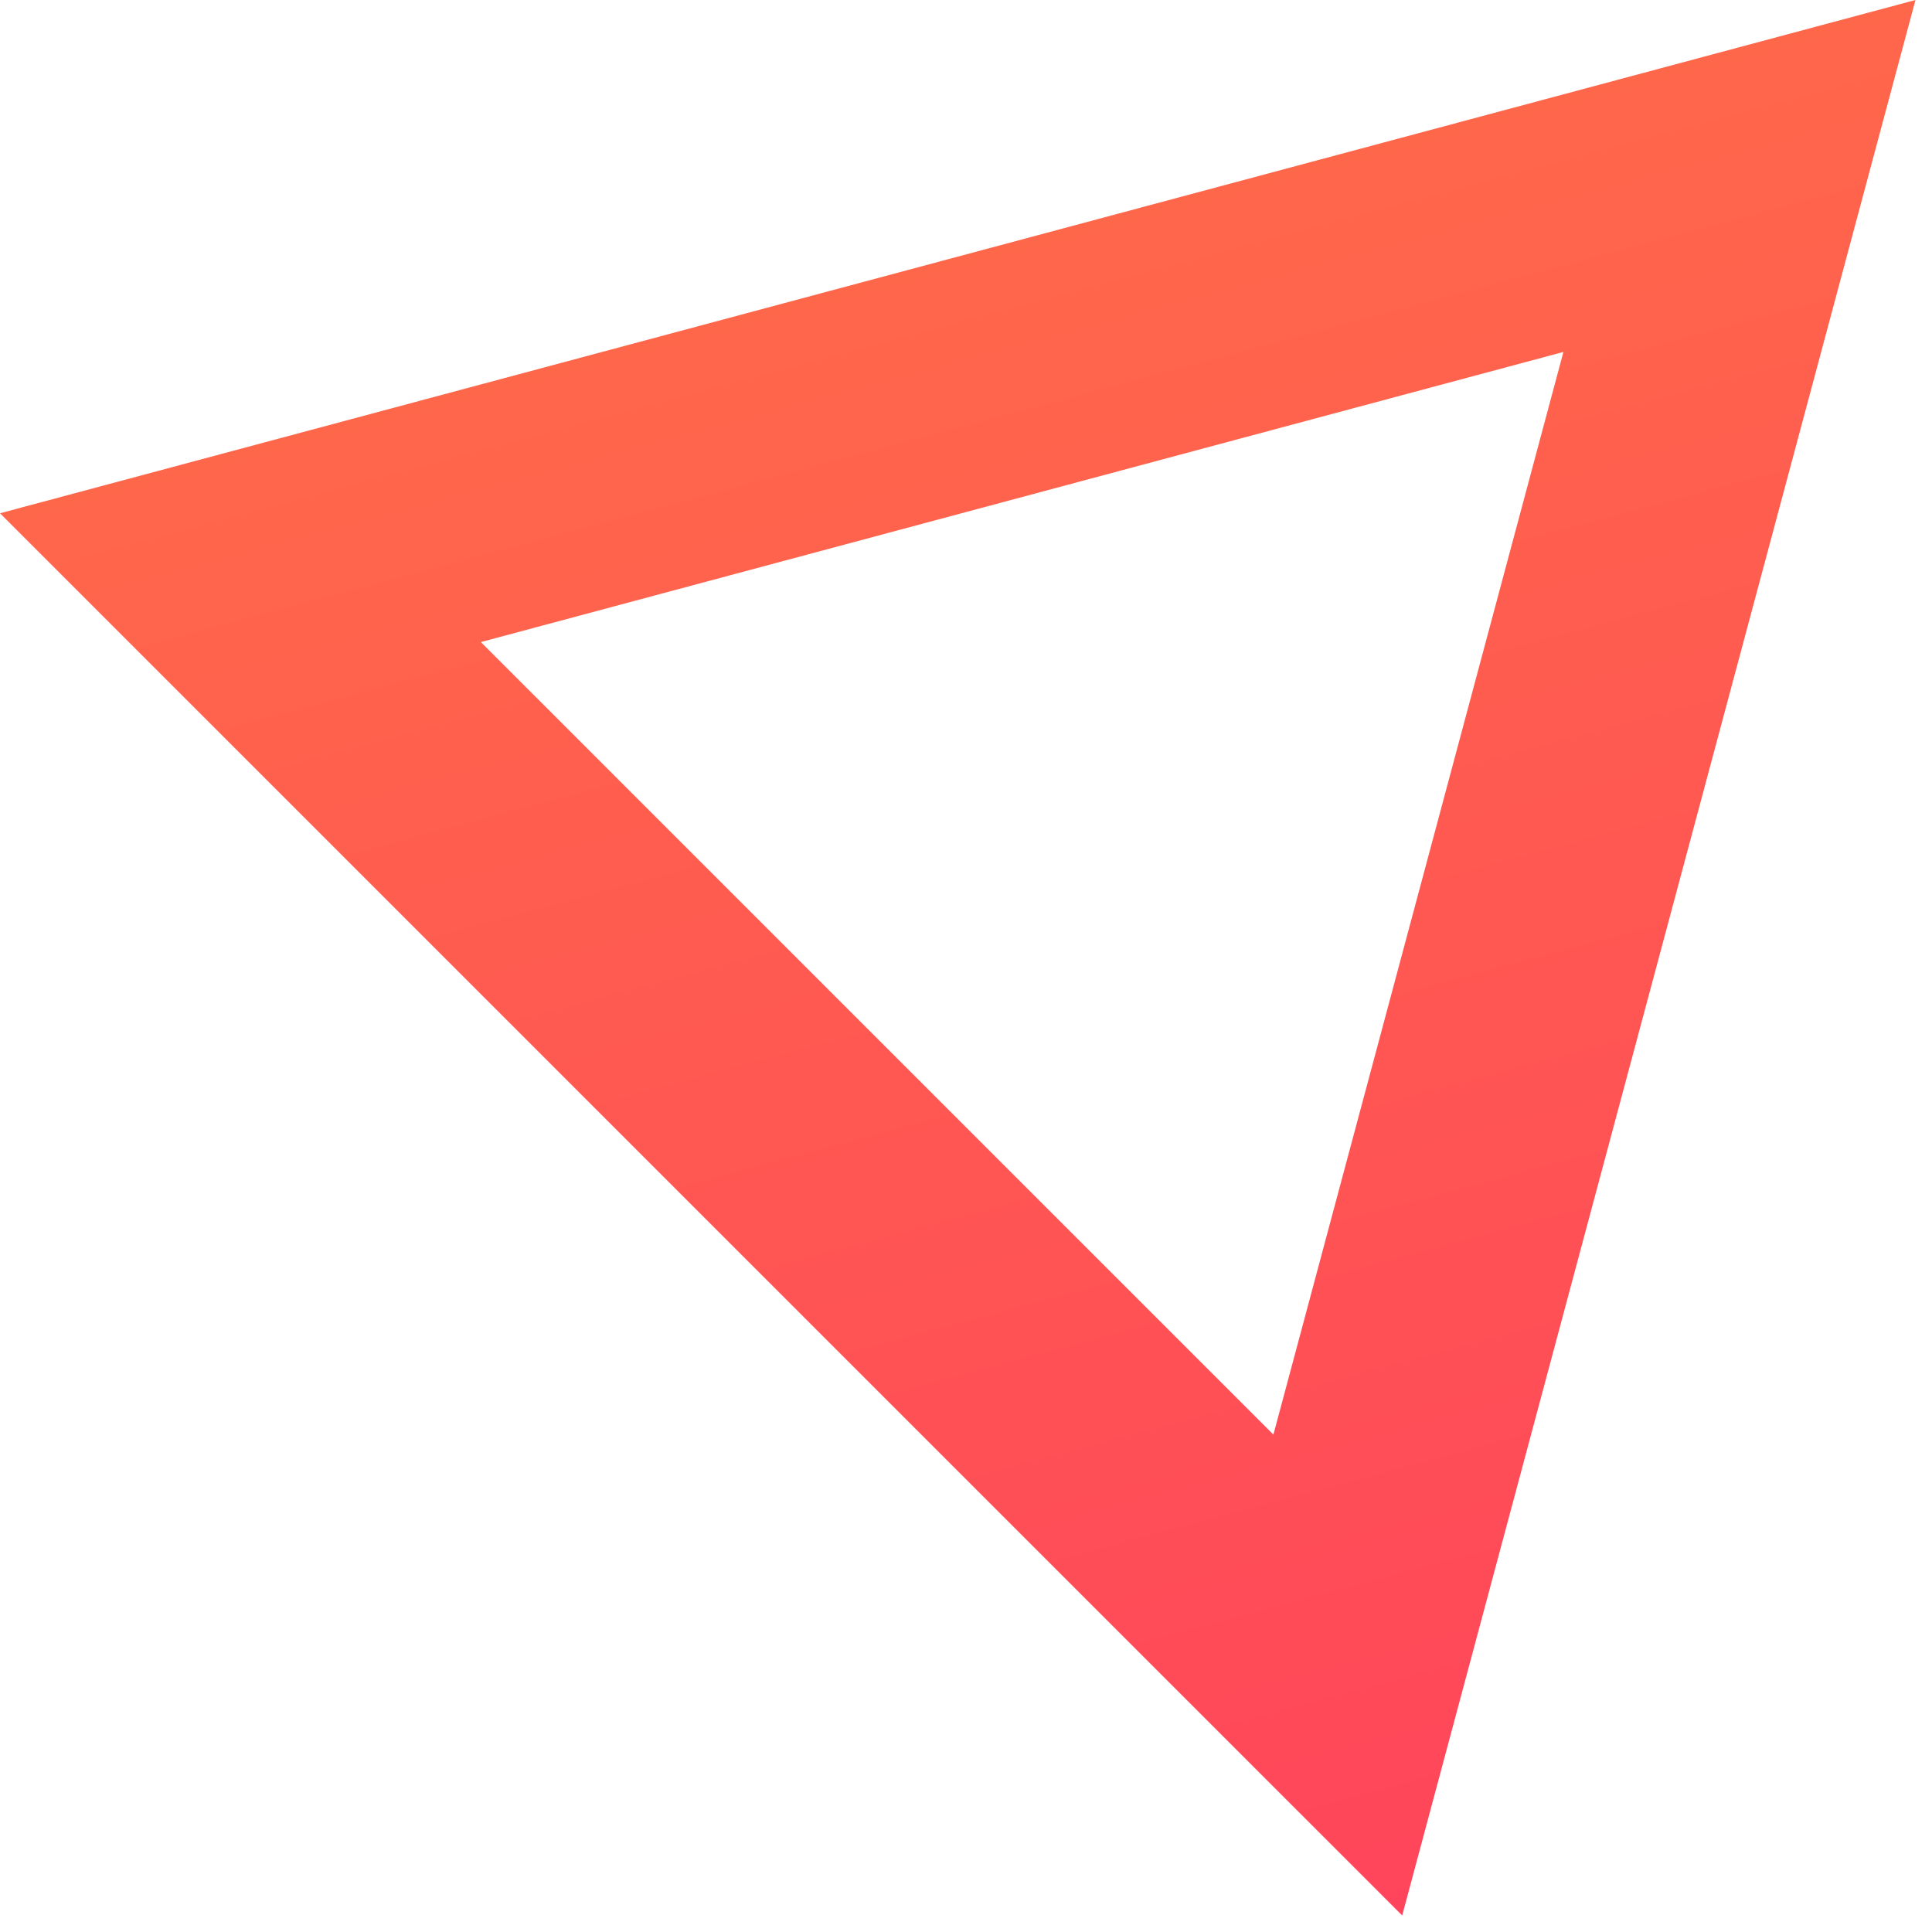 <svg width="18" height="18" viewBox="0 0 18 18" fill="none" xmlns="http://www.w3.org/2000/svg">
<path fill-rule="evenodd" clip-rule="evenodd" d="M13.064 17.846L17.846 2.09808e-05L-2.5806e-05 4.782L13.064 17.846ZM11.864 13.366L14.566 3.279L4.48 5.982L11.864 13.366Z" fill="url(#paint0_linear_1_628)"/>
<defs>
<linearGradient id="paint0_linear_1_628" x1="13.064" y1="17.846" x2="7.542" y2="-2.761" gradientUnits="userSpaceOnUse">
<stop stop-color="#FF455B"/>
<stop offset="1" stop-color="#FF7245"/>
</linearGradient>
</defs>
</svg>
